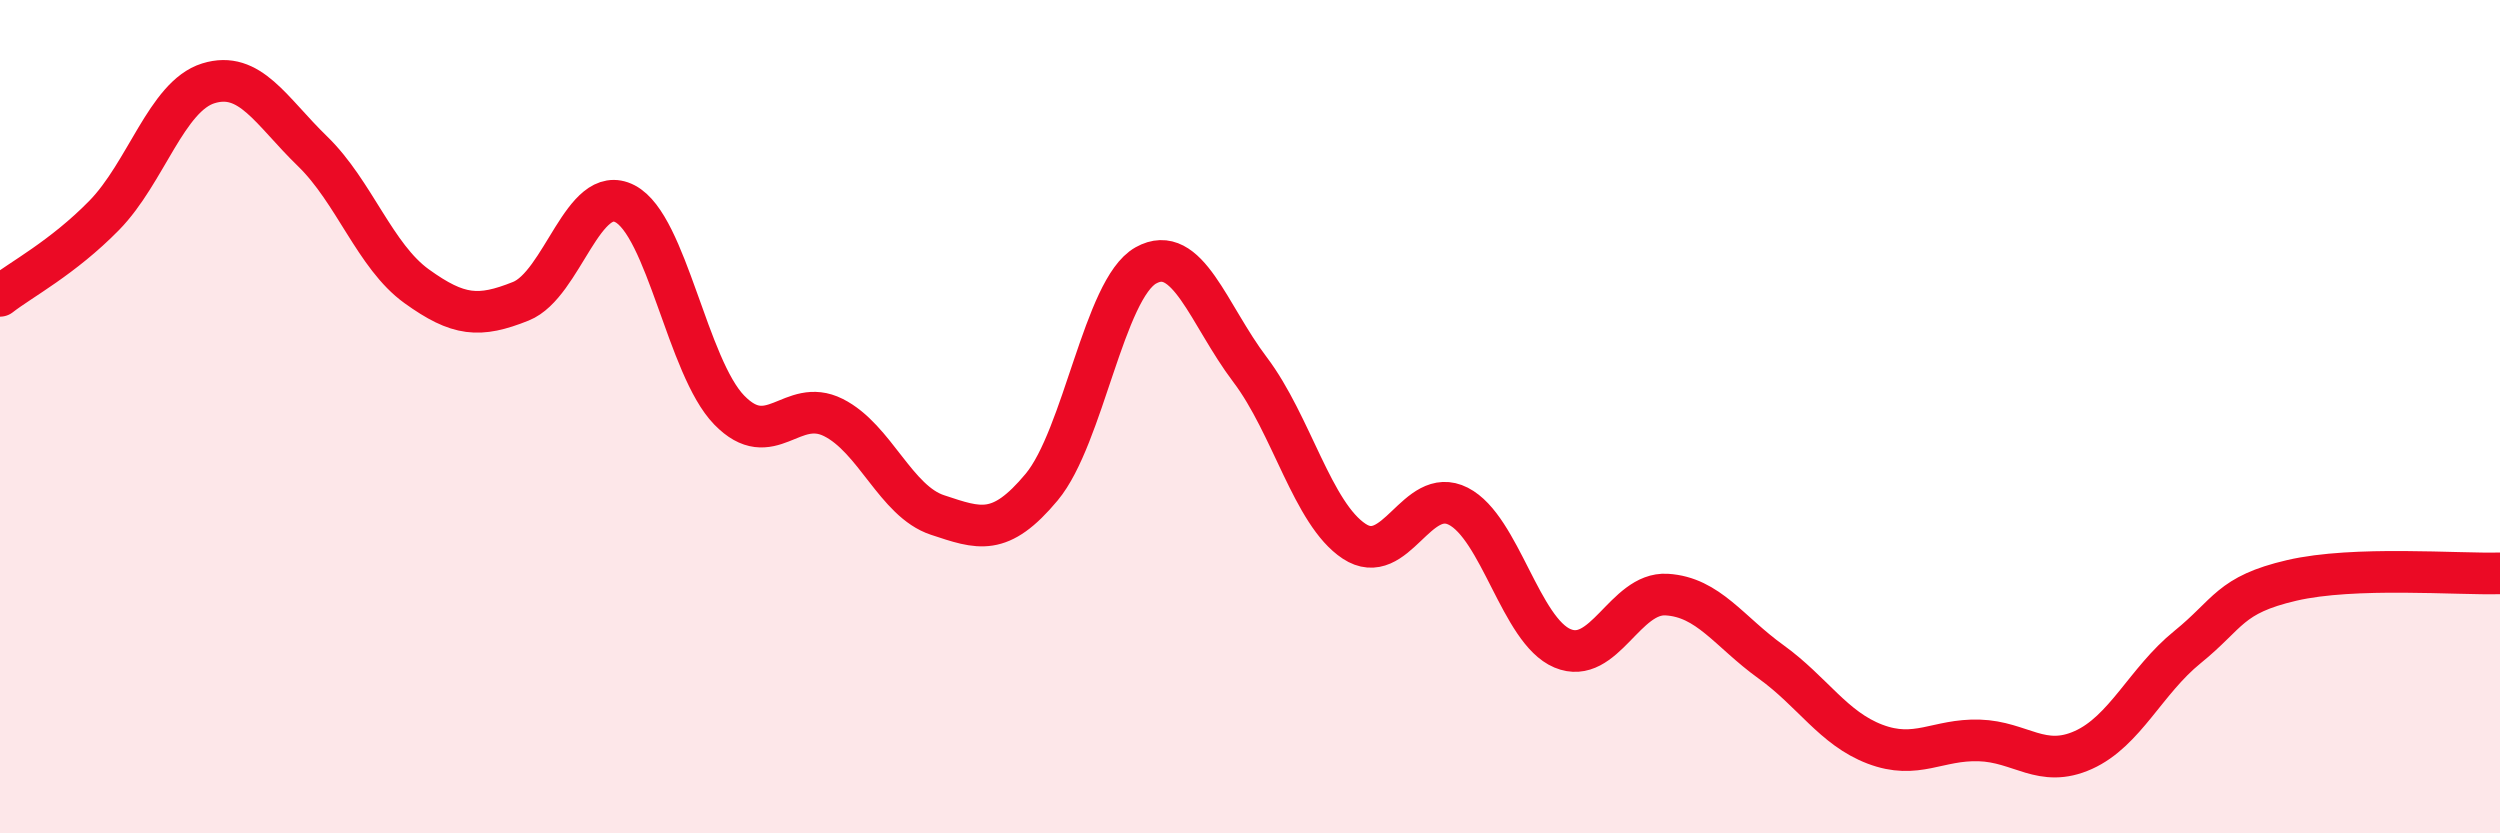 
    <svg width="60" height="20" viewBox="0 0 60 20" xmlns="http://www.w3.org/2000/svg">
      <path
        d="M 0,7.1 C 0.5,6.71 1.5,6.19 2.5,5.17 C 3.5,4.15 4,2.31 5,2 C 6,1.69 6.5,2.66 7.5,3.63 C 8.5,4.6 9,6.15 10,6.87 C 11,7.59 11.5,7.63 12.5,7.23 C 13.5,6.83 14,4.37 15,4.89 C 16,5.41 16.5,8.81 17.5,9.84 C 18.5,10.87 19,9.52 20,10.02 C 21,10.52 21.5,12.03 22.5,12.36 C 23.5,12.69 24,12.89 25,11.69 C 26,10.49 26.5,6.93 27.5,6.37 C 28.5,5.81 29,7.55 30,8.87 C 31,10.19 31.5,12.33 32.5,12.99 C 33.5,13.65 34,11.64 35,12.15 C 36,12.66 36.5,15.14 37.5,15.56 C 38.5,15.98 39,14.21 40,14.27 C 41,14.33 41.5,15.16 42.5,15.88 C 43.5,16.6 44,17.48 45,17.86 C 46,18.24 46.5,17.74 47.5,17.77 C 48.5,17.8 49,18.45 50,18 C 51,17.55 51.5,16.34 52.5,15.53 C 53.5,14.72 53.5,14.28 55,13.93 C 56.5,13.58 59,13.79 60,13.76L60 20L0 20Z"
        fill="#EB0A25"
        opacity="0.1"
        stroke-linecap="round"
        stroke-linejoin="round"
      />
      <path
        d="M 0,7.1 C 0.5,6.71 1.5,6.19 2.5,5.17 C 3.5,4.15 4,2.31 5,2 C 6,1.69 6.5,2.66 7.5,3.63 C 8.5,4.6 9,6.15 10,6.87 C 11,7.59 11.5,7.63 12.5,7.23 C 13.5,6.83 14,4.37 15,4.89 C 16,5.41 16.5,8.81 17.5,9.84 C 18.5,10.87 19,9.52 20,10.02 C 21,10.52 21.5,12.03 22.5,12.36 C 23.5,12.69 24,12.89 25,11.69 C 26,10.49 26.5,6.93 27.5,6.37 C 28.5,5.81 29,7.55 30,8.87 C 31,10.19 31.5,12.33 32.5,12.99 C 33.5,13.65 34,11.64 35,12.15 C 36,12.66 36.5,15.14 37.5,15.56 C 38.5,15.98 39,14.21 40,14.27 C 41,14.33 41.5,15.16 42.5,15.88 C 43.5,16.6 44,17.48 45,17.86 C 46,18.24 46.5,17.74 47.5,17.77 C 48.5,17.8 49,18.45 50,18 C 51,17.55 51.5,16.34 52.5,15.53 C 53.5,14.72 53.5,14.28 55,13.93 C 56.5,13.58 59,13.79 60,13.76"
        stroke="#EB0A25"
        stroke-width="1"
        fill="none"
        stroke-linecap="round"
        stroke-linejoin="round"
      />
    </svg>
  